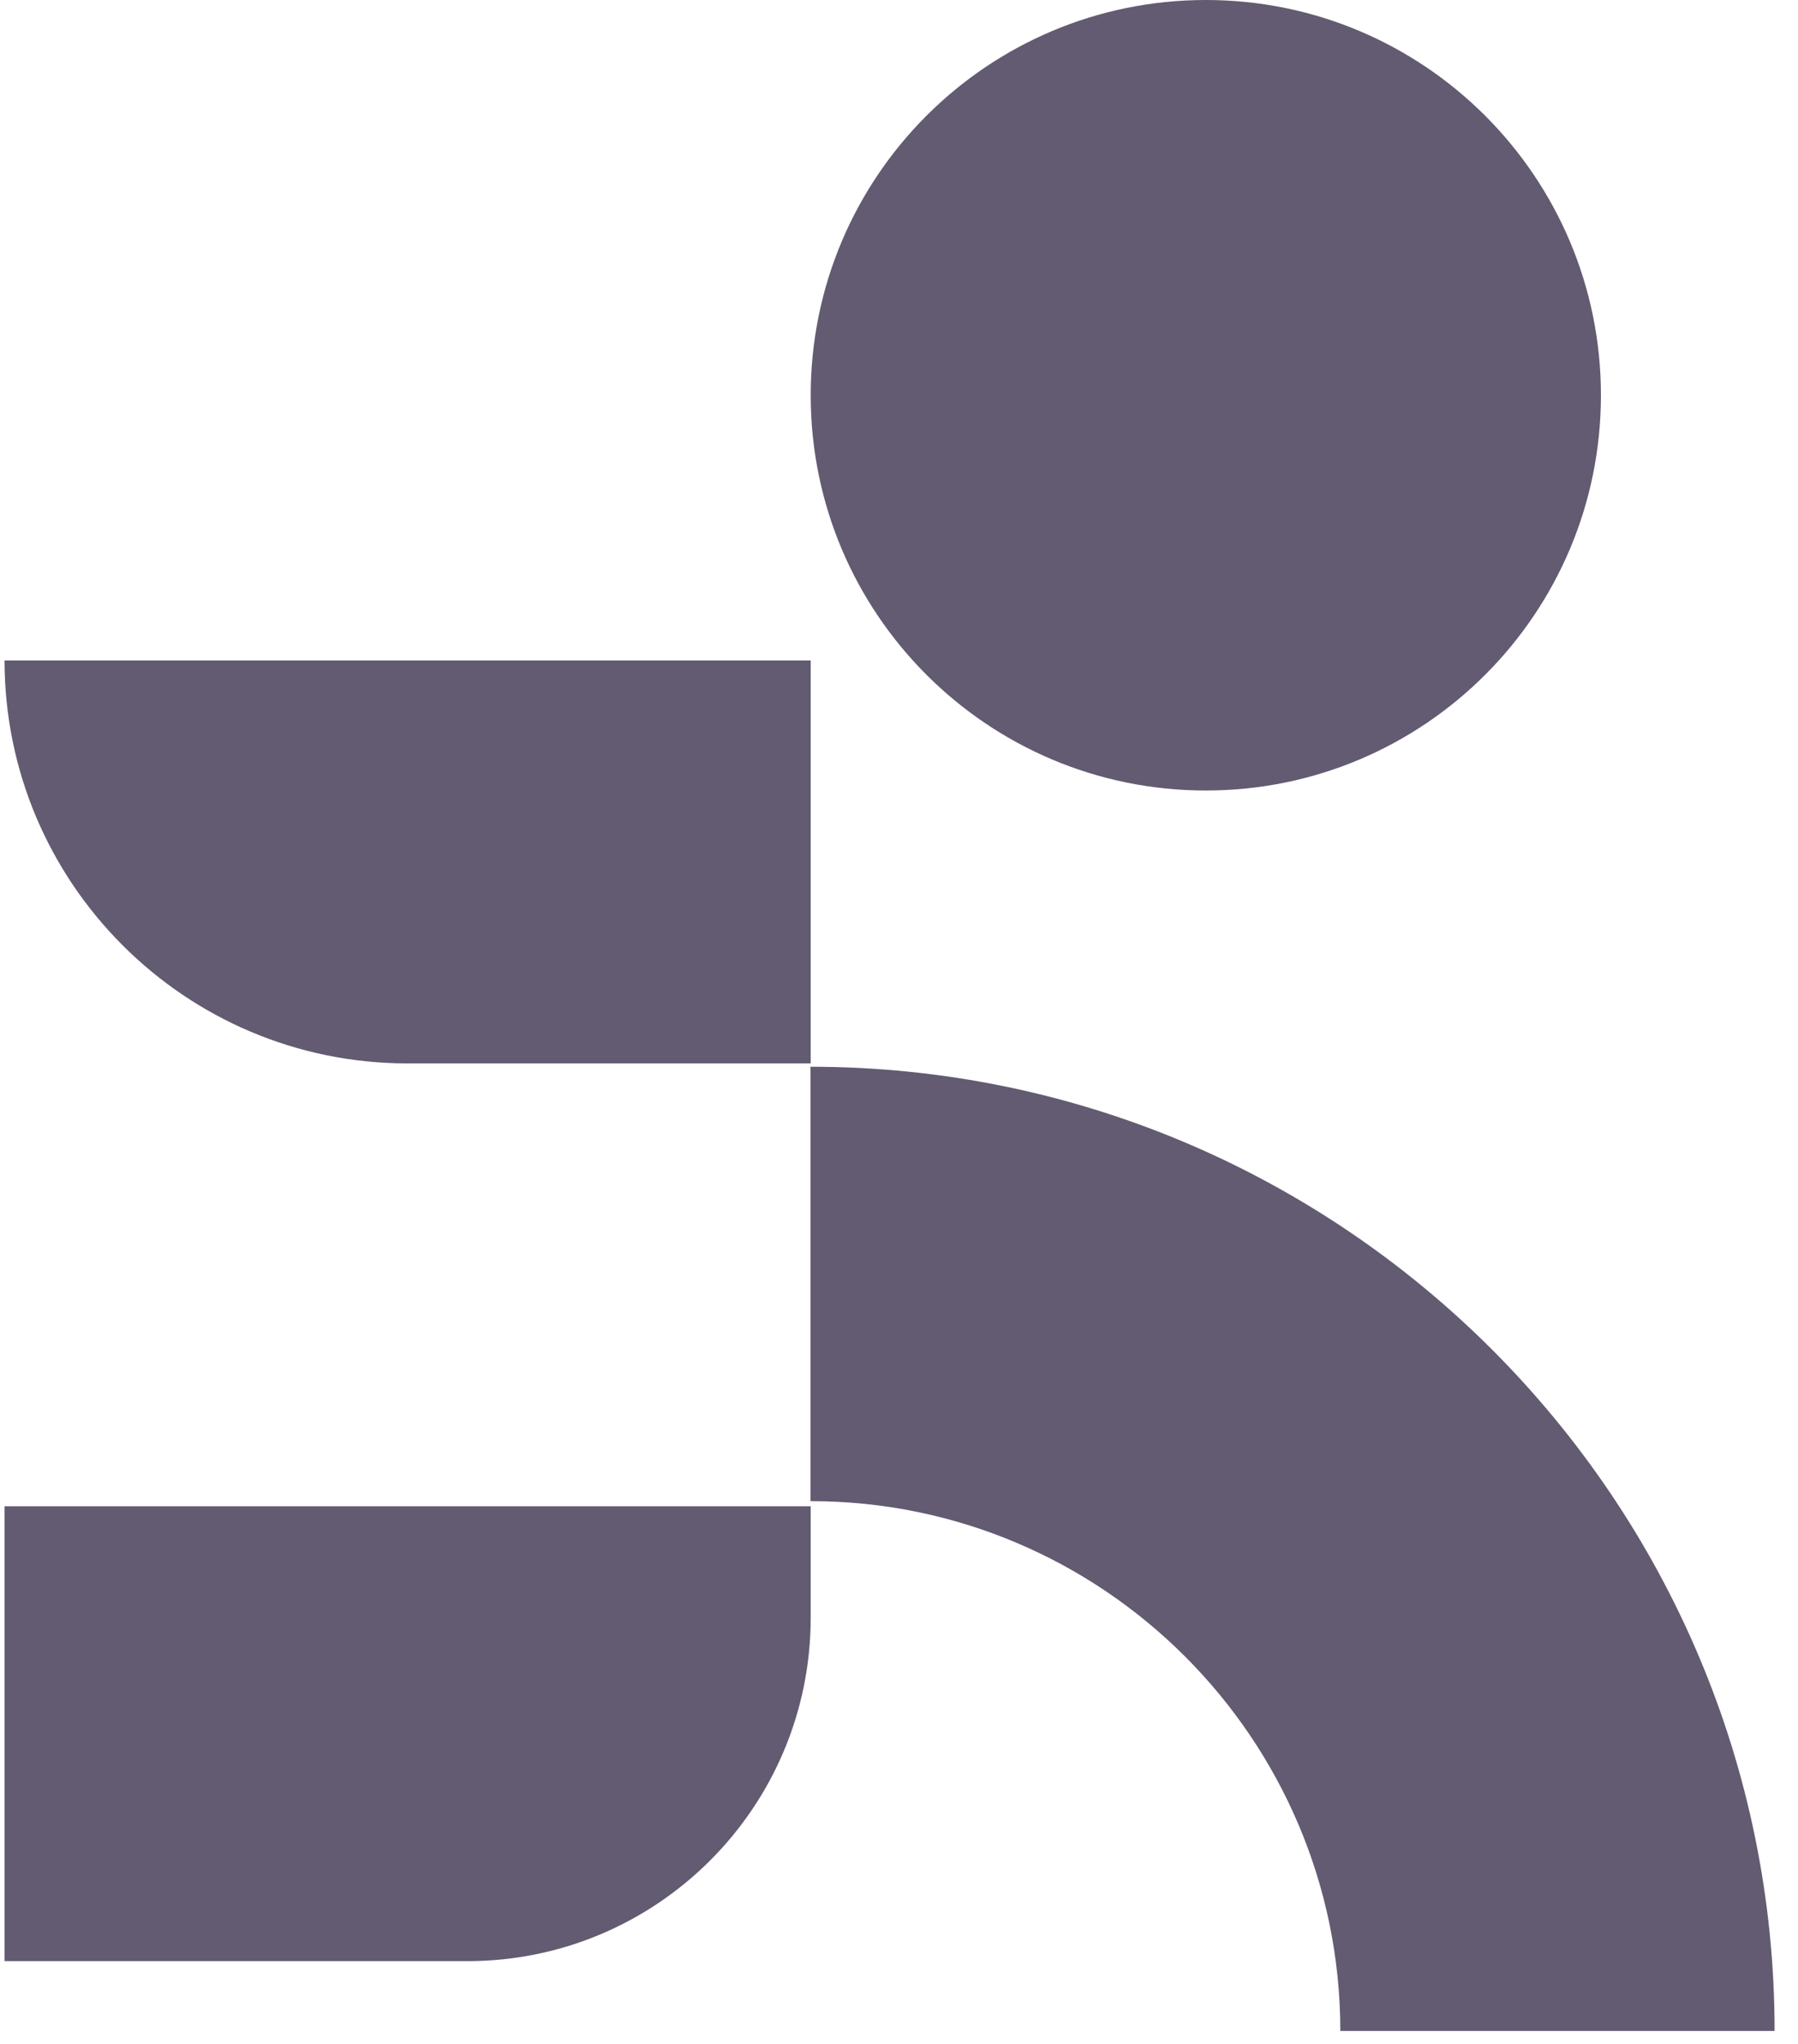 <svg width="66" height="75" viewBox="0 0 66 75" fill="none" xmlns="http://www.w3.org/2000/svg">
<path d="M29.759 55.083C40.48 55.083 49.2 63.804 49.2 74.524H65.141C65.141 55.011 49.266 39.143 29.752 39.143V55.083H29.759Z" fill="#625B71"/>
<path d="M0.167 55.271H29.759V59.357C29.759 66.316 24.114 71.962 17.154 71.962H0.167V55.271Z" fill="#625B71"/>
<path d="M29.759 39.02H14.952C6.795 39.02 0.167 32.393 0.167 24.235L29.759 24.235L29.759 39.02Z" fill="#625B71"/>
<path d="M44.263 29.007C52.273 29.007 58.766 22.514 58.766 14.504C58.766 6.493 52.273 0 44.263 0C36.252 0 29.759 6.493 29.759 14.504C29.759 22.514 36.252 29.007 44.263 29.007Z" fill="#625B71"/>
</svg>

